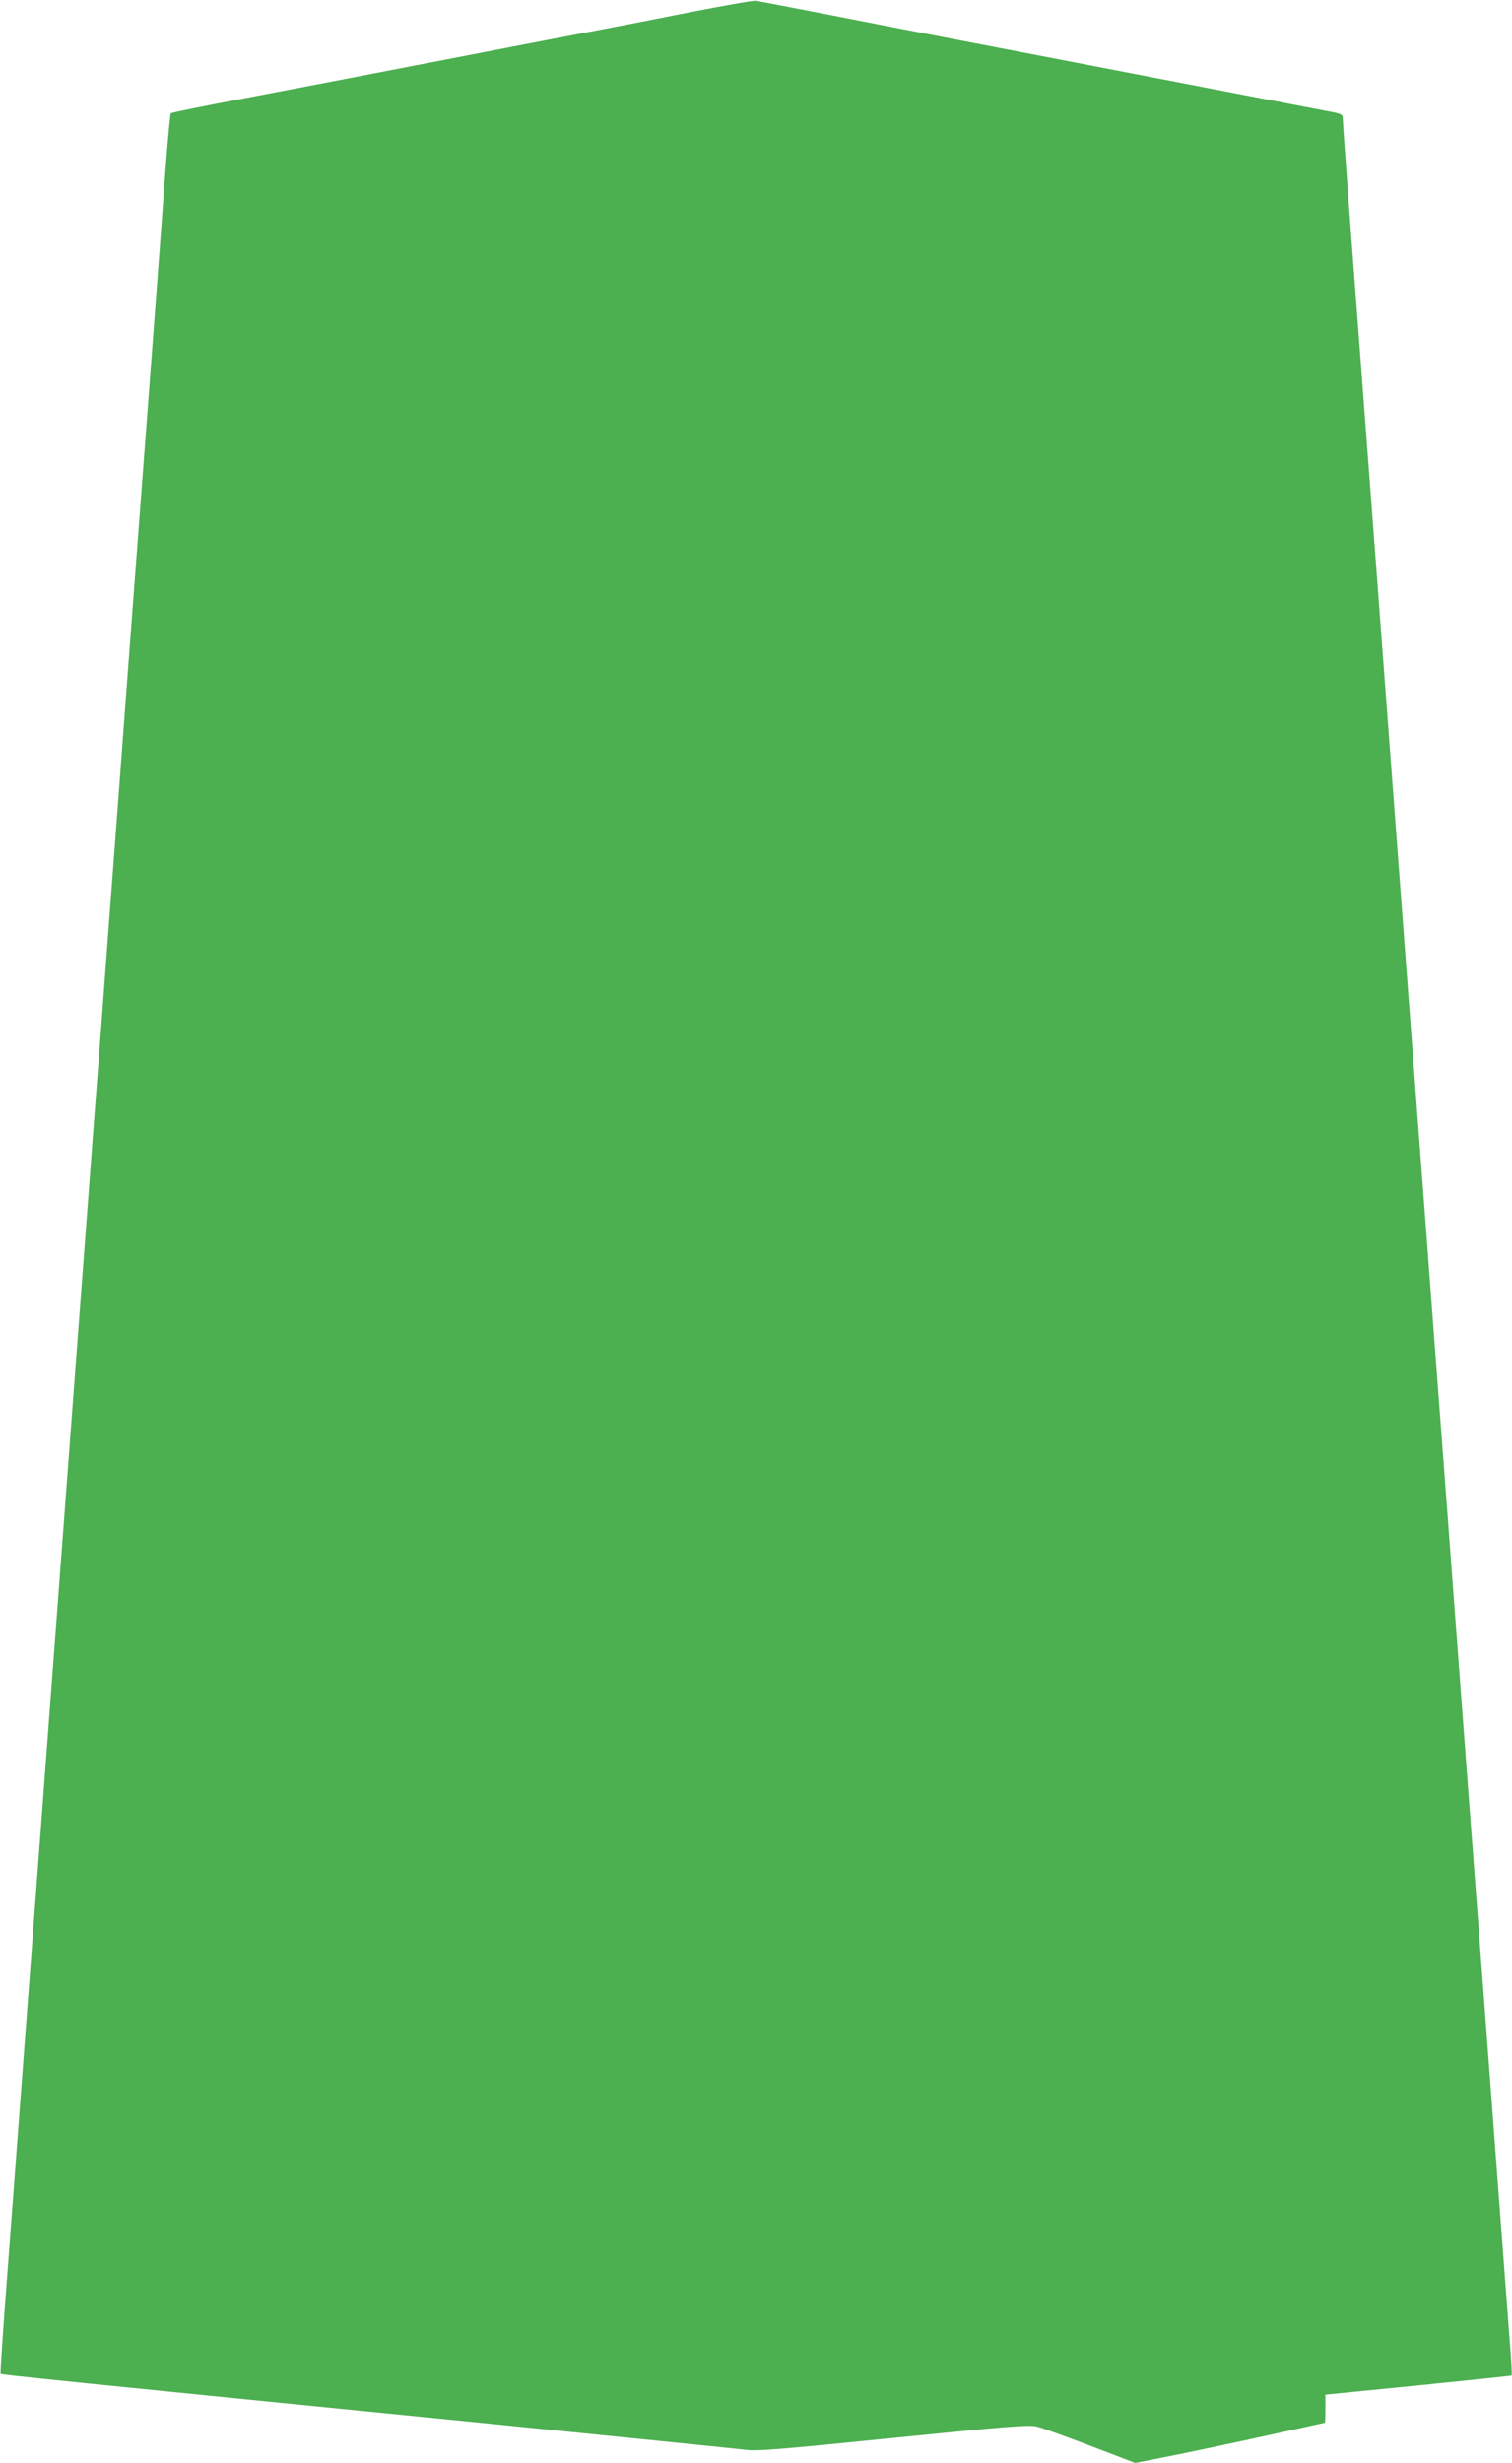 <?xml version="1.0" standalone="no"?>
<!DOCTYPE svg PUBLIC "-//W3C//DTD SVG 20010904//EN"
 "http://www.w3.org/TR/2001/REC-SVG-20010904/DTD/svg10.dtd">
<svg version="1.0" xmlns="http://www.w3.org/2000/svg"
 width="786pt" height="1280pt" viewBox="0 0 786 1280"
 preserveAspectRatio="xMidYMid meet">
<g transform="translate(0,1280) scale(0.1,-0.1)"
fill="#4caf50" stroke="none">
<path d="M3605 12740 c-165 -33 -370 -73 -455 -89 -85 -16 -459 -88 -830 -160
-371 -72 -844 -163 -1050 -202 -206 -39 -378 -74 -382 -78 -3 -3 -16 -136 -28
-296 -11 -159 -43 -585 -70 -945 -27 -360 -68 -896 -90 -1190 -22 -294 -63
-834 -90 -1200 -28 -366 -66 -874 -85 -1130 -20 -256 -51 -672 -70 -925 -19
-253 -44 -581 -55 -730 -11 -148 -36 -478 -55 -732 -33 -440 -61 -809 -140
-1860 -55 -728 -109 -1448 -175 -2327 -17 -224 -29 -410 -27 -412 5 -5 355
-41 2492 -254 715 -72 1333 -135 1373 -140 65 -9 162 -1 775 61 602 61 708 69
747 59 25 -6 150 -51 278 -100 l233 -89 97 19 c142 27 447 92 681 144 113 25
206 46 208 46 2 0 3 33 3 73 l0 73 483 48 c265 27 484 50 485 51 2 2 -1 66 -7
142 -6 76 -33 440 -61 808 -48 639 -77 1029 -155 2060 -19 253 -44 582 -55
730 -11 149 -36 478 -55 733 -19 254 -51 670 -70 925 -19 254 -57 761 -85
1127 -27 366 -68 906 -90 1200 -86 1143 -189 2515 -260 3448 -22 293 -40 544
-40 557 0 21 -7 24 -82 38 -46 9 -330 63 -633 122 -302 58 -793 153 -1090 210
-297 57 -693 134 -880 171 -187 36 -351 68 -365 70 -14 2 -160 -24 -325 -56z"/>
</g>
</svg>
